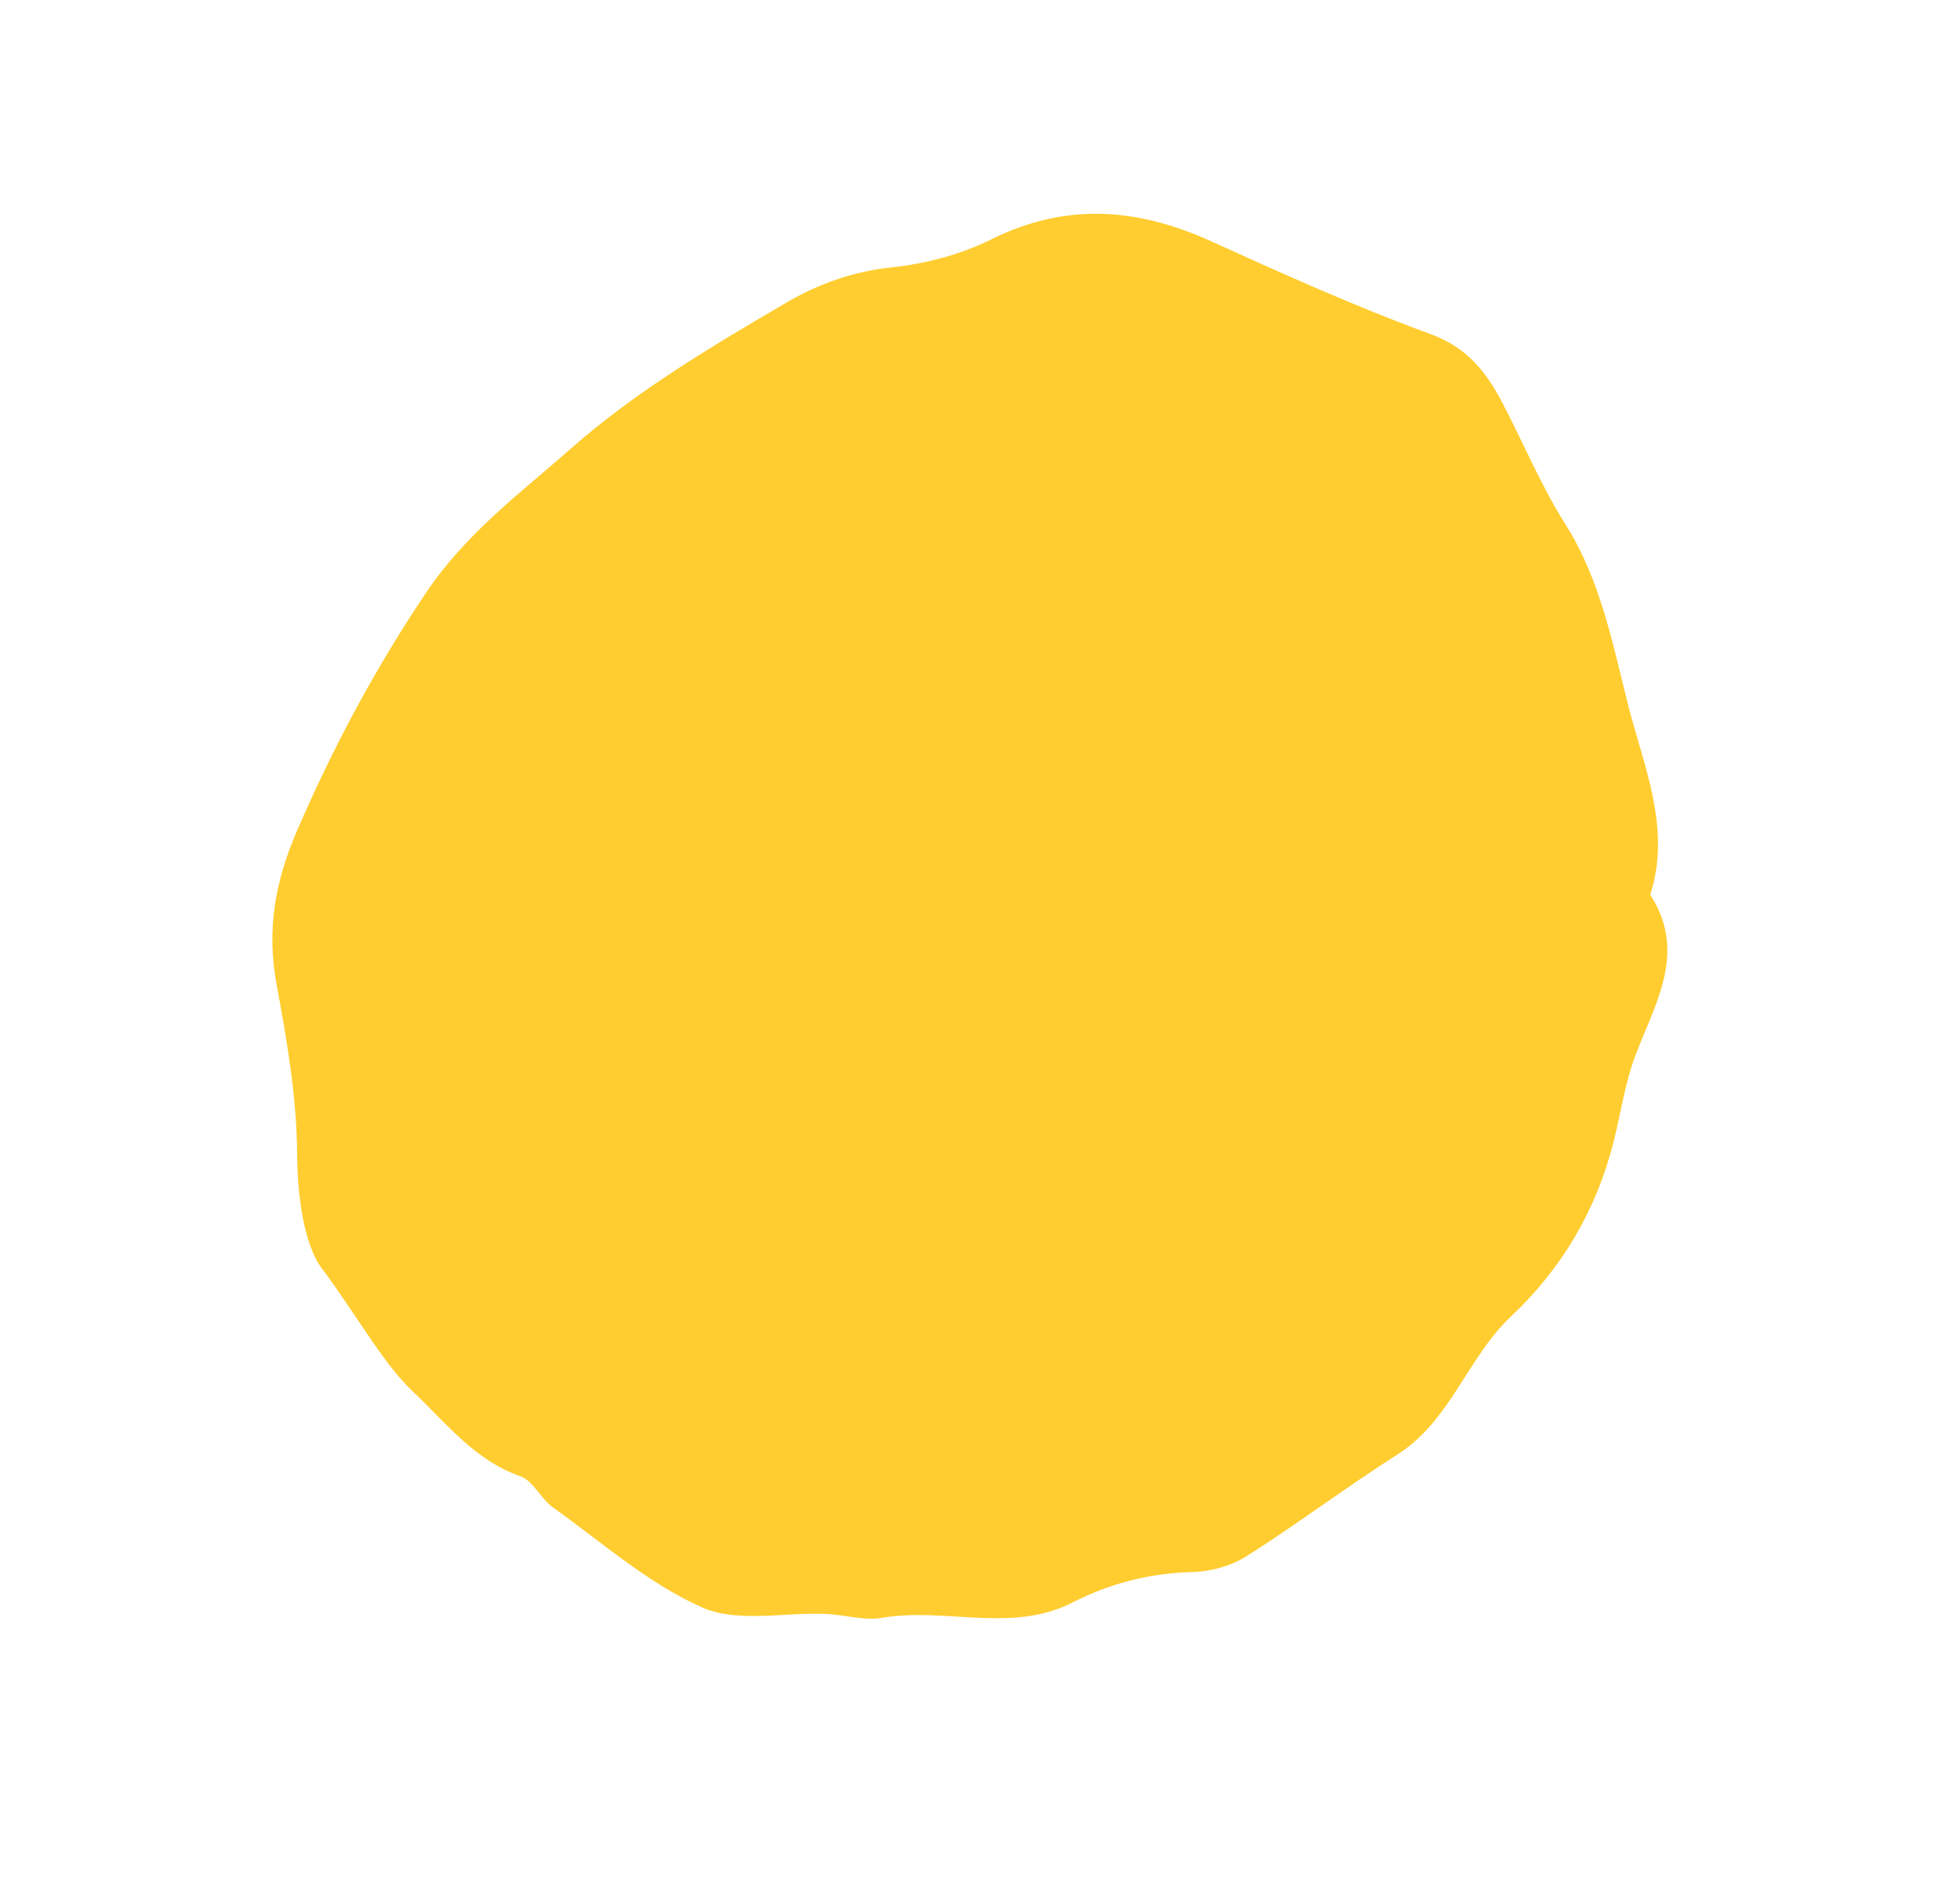 <svg xmlns:xlink="http://www.w3.org/1999/xlink" xmlns="http://www.w3.org/2000/svg" style="width:100%;height:100%" viewBox="0 0 70 68" preserveAspectRatio="none" width="70" height="68"><defs><svg width="70" height="68" viewBox="0 0 70 68" fill="none" id="svg1550352832_1514">
<path fill-rule="evenodd" clip-rule="evenodd" d="M11.596 45.442C10.953 44.709 10.624 43.079 10.612 41.215C10.598 39.195 10.248 37.161 9.877 35.163C9.513 33.203 9.826 31.473 10.624 29.634C11.916 26.658 13.404 23.865 15.227 21.156C16.656 19.035 18.591 17.608 20.393 16.02C22.703 13.984 25.387 12.39 28.058 10.825C29.255 10.124 30.483 9.694 31.886 9.545C33.086 9.418 34.329 9.083 35.408 8.548C38.073 7.224 40.626 7.425 43.252 8.617C45.838 9.791 48.434 10.962 51.097 11.936C52.402 12.413 53.083 13.293 53.658 14.391C54.412 15.829 55.034 17.348 55.899 18.714C57.164 20.712 57.593 22.997 58.149 25.192C58.702 27.372 59.701 29.592 58.937 31.959C60.258 34.01 59.129 35.809 58.413 37.686C58.029 38.693 57.885 39.789 57.614 40.841C56.993 43.251 55.779 45.315 53.966 47.022C52.403 48.492 51.813 50.744 49.907 51.956C48.08 53.12 46.347 54.429 44.519 55.589C43.976 55.934 43.254 56.136 42.607 56.153C41.071 56.191 39.661 56.552 38.295 57.246C36.124 58.352 33.757 57.402 31.503 57.79C30.856 57.901 30.156 57.676 29.479 57.649C28 57.59 26.336 57.975 25.082 57.421C23.154 56.568 21.496 55.093 19.749 53.846C19.314 53.535 19.044 52.894 18.584 52.733C16.955 52.165 15.935 50.833 14.777 49.737C13.715 48.733 12.992 47.371 11.596 45.442Z" fill="#FFCD2F"></path>
</svg></defs><use href="#svg1550352832_1514"></use></svg>